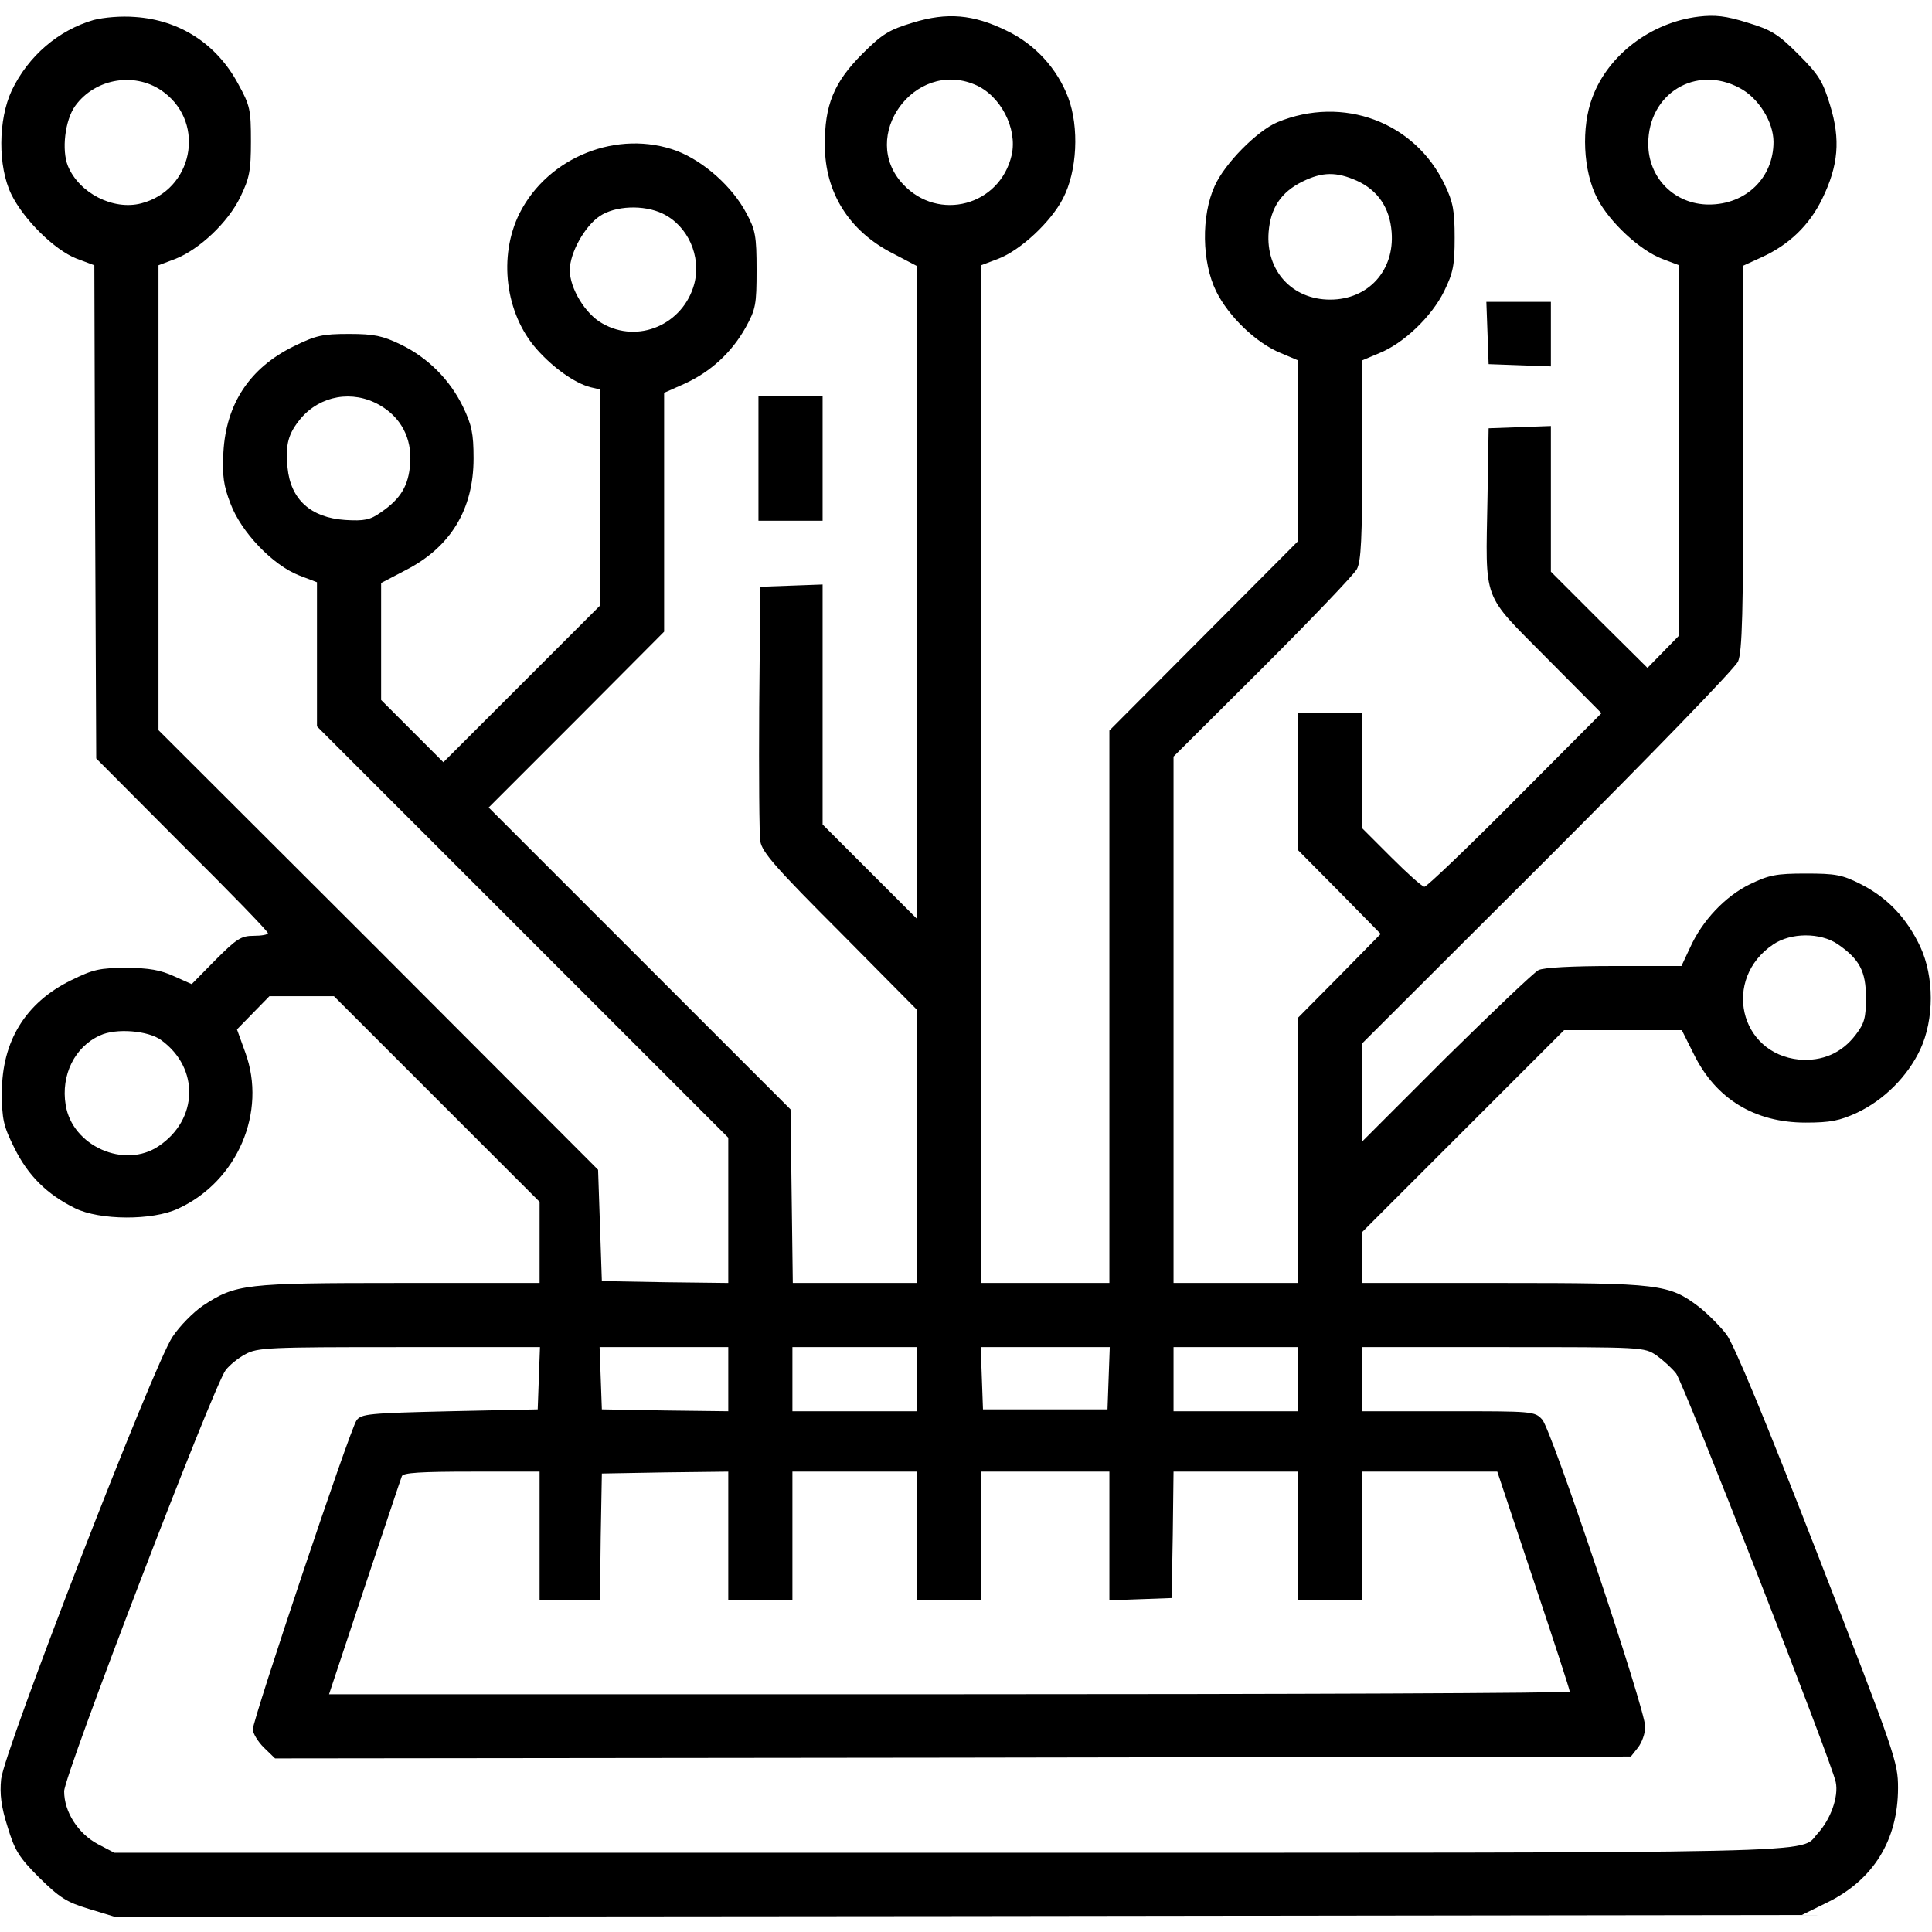 <?xml version="1.0" encoding="UTF-8" standalone="no"?> <svg xmlns="http://www.w3.org/2000/svg" version="1.0" width="512pt" height="512pt" viewBox="0 0 512 512" preserveAspectRatio="xMidYMid meet"><g transform="translate(0,512) scale(0.1,-0.1)" fill="#000000" stroke="none"><path d="M248 5067 c-93 -27 -173 -95 -217 -187 -36 -77 -37 -201 -1 -275 33 -67 114 -147 172 -170 l48 -18 2 -653 3 -654 227 -228 c126 -125 228 -230 228 -235 0 -4 -17 -7 -38 -7 -33 0 -45 -8 -101 -64 l-63 -64 -47 21 c-35 16 -66 22 -126 22 -71 0 -88 -4 -147 -33 -120 -59 -183 -161 -183 -297 0 -71 4 -89 33 -147 36 -73 86 -123 161 -160 65 -32 205 -33 273 -1 157 72 236 256 178 414 l-22 61 43 44 43 44 86 0 85 0 273 -273 272 -272 0 -108 0 -107 -373 0 c-410 0 -432 -3 -519 -60 -25 -17 -62 -54 -81 -83 -49 -72 -447 -1099 -454 -1172 -4 -39 0 -73 17 -126 19 -63 30 -81 84 -135 54 -53 72 -65 132 -83 l69 -21 2235 2 2235 3 67 33 c123 60 188 166 188 304 0 68 -7 89 -212 616 -140 360 -223 560 -243 586 -17 22 -50 55 -73 73 -79 60 -105 63 -519 63 l-373 0 0 68 0 67 268 268 267 267 156 0 156 0 32 -64 c58 -118 161 -181 296 -181 66 0 90 5 136 26 72 34 134 96 168 168 37 80 37 192 0 272 -36 76 -86 129 -156 165 -51 26 -68 29 -148 29 -78 0 -97 -4 -147 -28 -66 -32 -127 -97 -159 -168 l-23 -49 -178 0 c-111 0 -188 -4 -201 -11 -12 -6 -122 -111 -245 -232 l-222 -222 0 130 0 130 491 490 c278 278 497 504 505 522 11 26 14 127 14 541 l0 508 48 22 c73 33 127 85 161 155 43 88 49 157 21 248 -19 63 -30 81 -84 135 -54 54 -72 65 -135 84 -57 18 -86 21 -129 16 -126 -15 -240 -101 -282 -214 -30 -79 -25 -195 13 -268 32 -62 112 -137 172 -160 l45 -17 0 -490 0 -491 -42 -43 -42 -43 -128 127 -128 128 0 193 0 193 -82 -3 -83 -3 -3 -185 c-5 -280 -16 -249 156 -423 l146 -147 -229 -230 c-126 -127 -234 -230 -240 -230 -6 0 -45 35 -88 78 l-77 77 0 153 0 152 -85 0 -85 0 0 -182 0 -181 110 -111 109 -111 -109 -111 -110 -111 0 -351 0 -352 -165 0 -165 0 0 698 0 697 236 235 c129 129 242 247 250 262 11 21 14 81 14 290 l0 263 45 19 c65 26 139 97 172 164 24 49 28 69 28 142 0 71 -4 94 -26 140 -79 167 -270 238 -444 166 -54 -23 -140 -110 -166 -169 -36 -79 -34 -202 4 -279 33 -67 107 -138 172 -164 l45 -19 0 -240 0 -239 -250 -251 -250 -251 0 -732 0 -732 -170 0 -170 0 0 1349 0 1348 45 17 c60 23 140 98 172 160 38 73 43 189 14 267 -29 77 -88 142 -164 178 -88 43 -157 49 -248 21 -63 -19 -81 -30 -134 -83 -75 -75 -100 -136 -99 -242 0 -125 64 -227 179 -286 l65 -34 0 -865 0 -865 -125 125 -125 125 0 318 0 318 -82 -3 -83 -3 -3 -320 c-1 -176 0 -336 3 -355 5 -29 43 -72 211 -240 l204 -206 0 -362 0 -362 -164 0 -165 0 -3 230 -3 230 -400 400 -400 400 233 233 232 233 0 316 0 317 54 24 c70 32 125 83 162 149 27 49 29 61 29 153 0 89 -3 106 -27 150 -37 70 -112 137 -184 165 -156 58 -341 -15 -417 -165 -57 -114 -38 -266 45 -360 44 -50 101 -90 142 -101 l26 -6 0 -286 0 -287 -207 -207 -208 -208 -82 82 -83 83 0 155 0 155 65 34 c119 61 180 161 180 296 0 67 -5 89 -28 137 -35 72 -93 130 -165 165 -48 23 -70 28 -137 28 -71 0 -88 -4 -147 -33 -116 -57 -179 -152 -186 -281 -3 -62 0 -87 19 -136 28 -75 112 -163 182 -190 l47 -18 0 -191 0 -191 545 -545 545 -545 0 -193 0 -192 -167 2 -168 3 -5 148 -5 147 -582 583 -583 582 0 616 0 616 45 17 c63 25 139 96 172 164 24 50 28 69 28 147 0 84 -2 95 -34 153 -57 106 -155 169 -273 177 -37 3 -83 -1 -110 -8z m187 -192 c111 -84 75 -259 -61 -294 -74 -19 -164 27 -194 99 -17 42 -8 121 19 159 54 75 163 92 236 36z m2148 21 c68 -28 114 -116 98 -187 -31 -134 -194 -178 -288 -77 -118 126 30 331 190 264z m2027 -9 c50 -26 90 -90 90 -143 0 -95 -73 -166 -171 -166 -91 0 -161 70 -161 161 0 133 126 210 242 148z m-1014 -246 c55 -25 87 -71 92 -136 8 -102 -62 -179 -163 -179 -101 0 -171 77 -163 179 5 64 33 106 90 134 53 26 90 26 144 2z m-1840 -87 c67 -32 103 -113 84 -186 -29 -108 -149 -160 -244 -105 -45 25 -86 93 -86 141 0 46 40 117 79 143 41 28 117 31 167 7z m-751 -507 c57 -32 87 -88 82 -155 -4 -59 -25 -94 -78 -130 -28 -20 -44 -23 -94 -20 -91 6 -145 54 -153 139 -6 62 2 90 35 130 52 61 137 76 208 36z m3865 -1429 c58 -40 75 -72 75 -142 0 -53 -4 -68 -27 -98 -37 -49 -89 -71 -150 -66 -159 16 -204 214 -69 305 47 32 125 32 171 1z m-4442 -255 c101 -74 97 -210 -7 -280 -91 -62 -230 0 -247 109 -13 79 24 154 91 184 42 20 129 13 163 -13z m1000 -895 l-3 -83 -233 -5 c-214 -5 -235 -7 -247 -24 -17 -22 -275 -793 -275 -819 0 -10 13 -32 29 -48 l30 -29 1796 2 1797 3 19 24 c10 13 19 37 19 55 0 46 -248 787 -273 814 -20 22 -25 22 -249 22 l-228 0 0 85 0 85 374 0 c370 0 373 0 406 -22 18 -13 41 -34 52 -48 21 -29 414 -1034 423 -1083 8 -39 -14 -99 -48 -136 -50 -54 88 -51 -2300 -51 l-2214 0 -44 23 c-52 28 -89 85 -89 140 0 42 395 1072 428 1116 10 13 33 32 52 42 32 18 64 19 408 19 l373 0 -3 -82z m502 -3 l0 -85 -167 2 -168 3 -3 83 -3 82 171 0 170 0 0 -85z m500 0 l0 -85 -165 0 -165 0 0 85 0 85 165 0 165 0 0 -85z m508 3 l-3 -83 -165 0 -165 0 -3 83 -3 82 171 0 171 0 -3 -82z m502 -3 l0 -85 -165 0 -165 0 0 85 0 85 165 0 165 0 0 -85z m-2010 -415 l0 -170 80 0 80 0 2 168 3 167 168 3 167 2 0 -170 0 -170 85 0 85 0 0 170 0 170 165 0 165 0 0 -170 0 -170 85 0 85 0 0 170 0 170 170 0 170 0 0 -170 0 -171 83 3 82 3 3 168 2 167 165 0 165 0 0 -170 0 -170 85 0 85 0 0 170 0 170 179 0 179 0 96 -288 c53 -158 96 -290 96 -295 0 -4 -740 -7 -1644 -7 l-1644 0 94 283 c52 155 96 288 99 295 3 9 50 12 185 12 l180 0 0 -170z"></path><path d="M3942 4238 l3 -83 83 -3 82 -3 0 86 0 85 -85 0 -86 0 3 -82z"></path><path d="M2010 3905 l0 -165 85 0 85 0 0 165 0 165 -85 0 -85 0 0 -165z"></path></g></svg> 